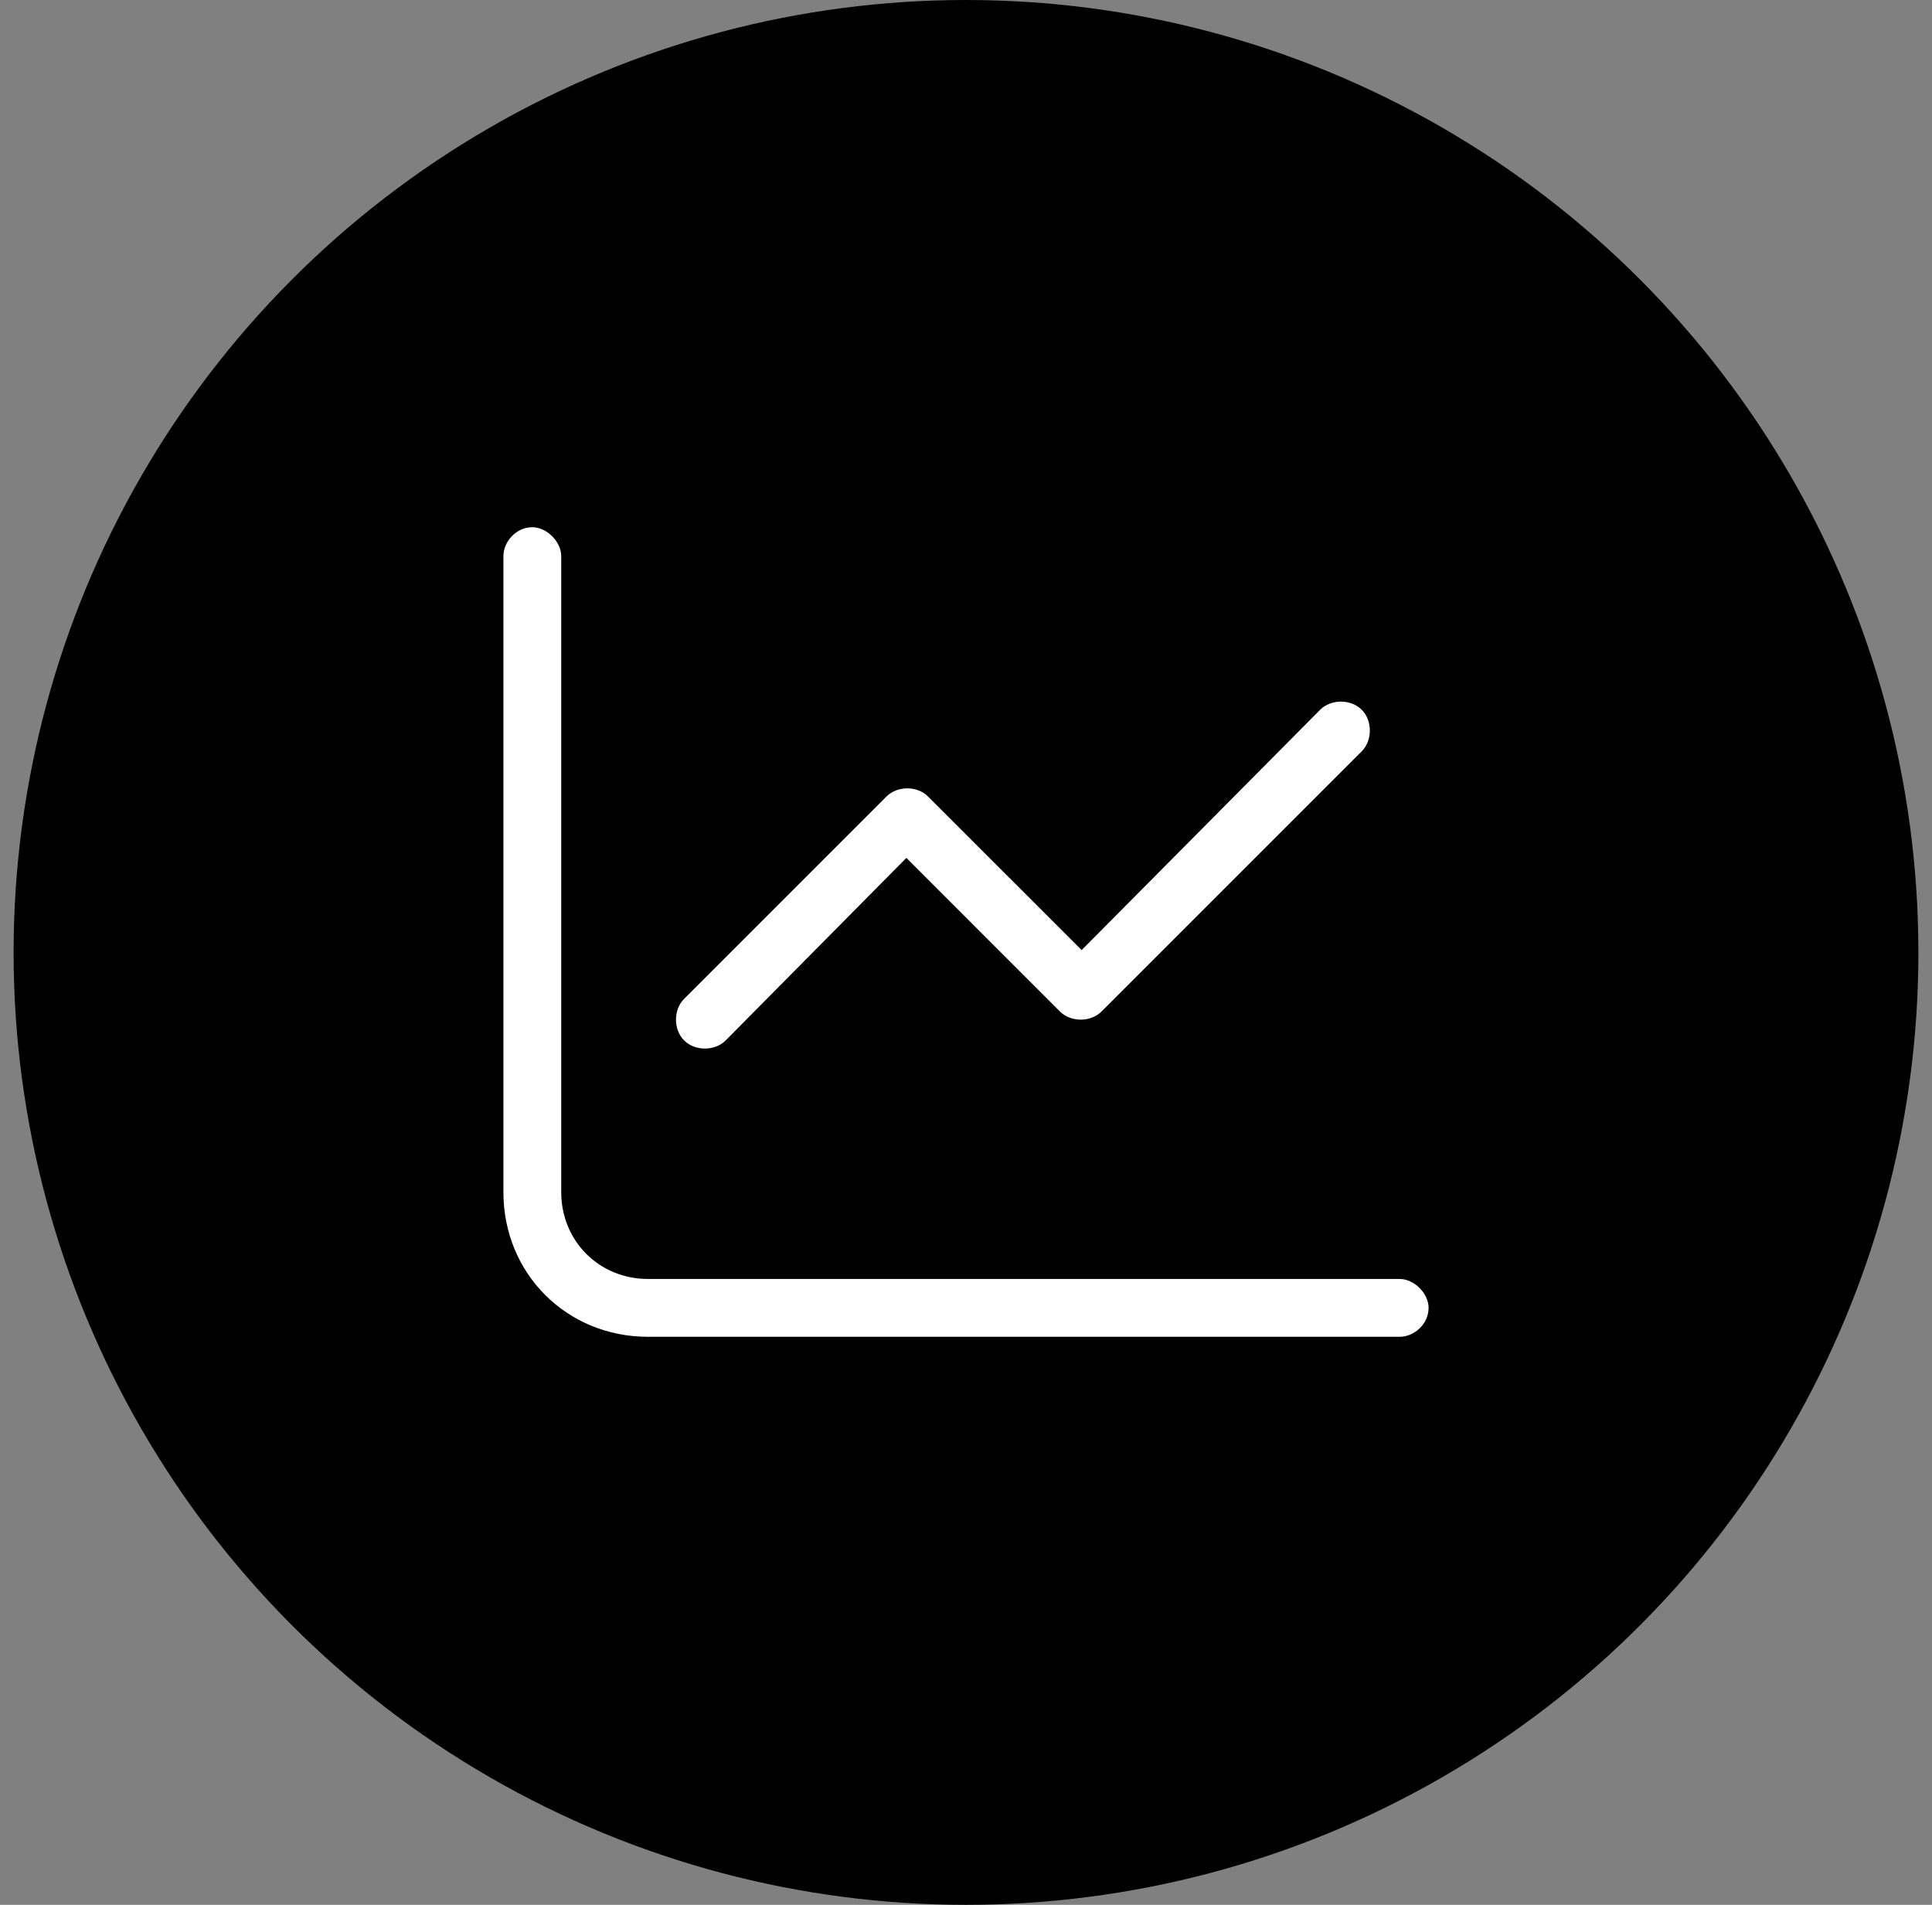 <svg width="71" height="70" viewBox="0 0 71 70" fill="none" xmlns="http://www.w3.org/2000/svg">
<rect x="0" y="0" width="71" height="70" fill="#808080" stroke="none"/>
<circle cx="35.5" cy="35" r="35" fill="black"/>
<path d="M20.625 43.812C20.625 45.605 22.02 47 23.812 47H51.438C51.969 47 52.5 47.531 52.5 48.062C52.5 48.66 51.969 49.125 51.438 49.125H23.812C20.824 49.125 18.5 46.801 18.5 43.812V20.438C18.5 19.906 18.965 19.375 19.562 19.375C20.094 19.375 20.625 19.906 20.625 20.438V43.812ZM40.48 37.172C40.082 37.57 39.352 37.57 38.953 37.172L33.309 31.527L26.668 38.234C26.27 38.633 25.539 38.633 25.141 38.234C24.742 37.836 24.742 37.105 25.141 36.707L32.578 29.27C32.977 28.871 33.707 28.871 34.105 29.27L39.75 34.914L48.516 26.082C48.914 25.684 49.645 25.684 50.043 26.082C50.441 26.48 50.441 27.211 50.043 27.609L40.48 37.172Z" fill="white"/>
</svg>

